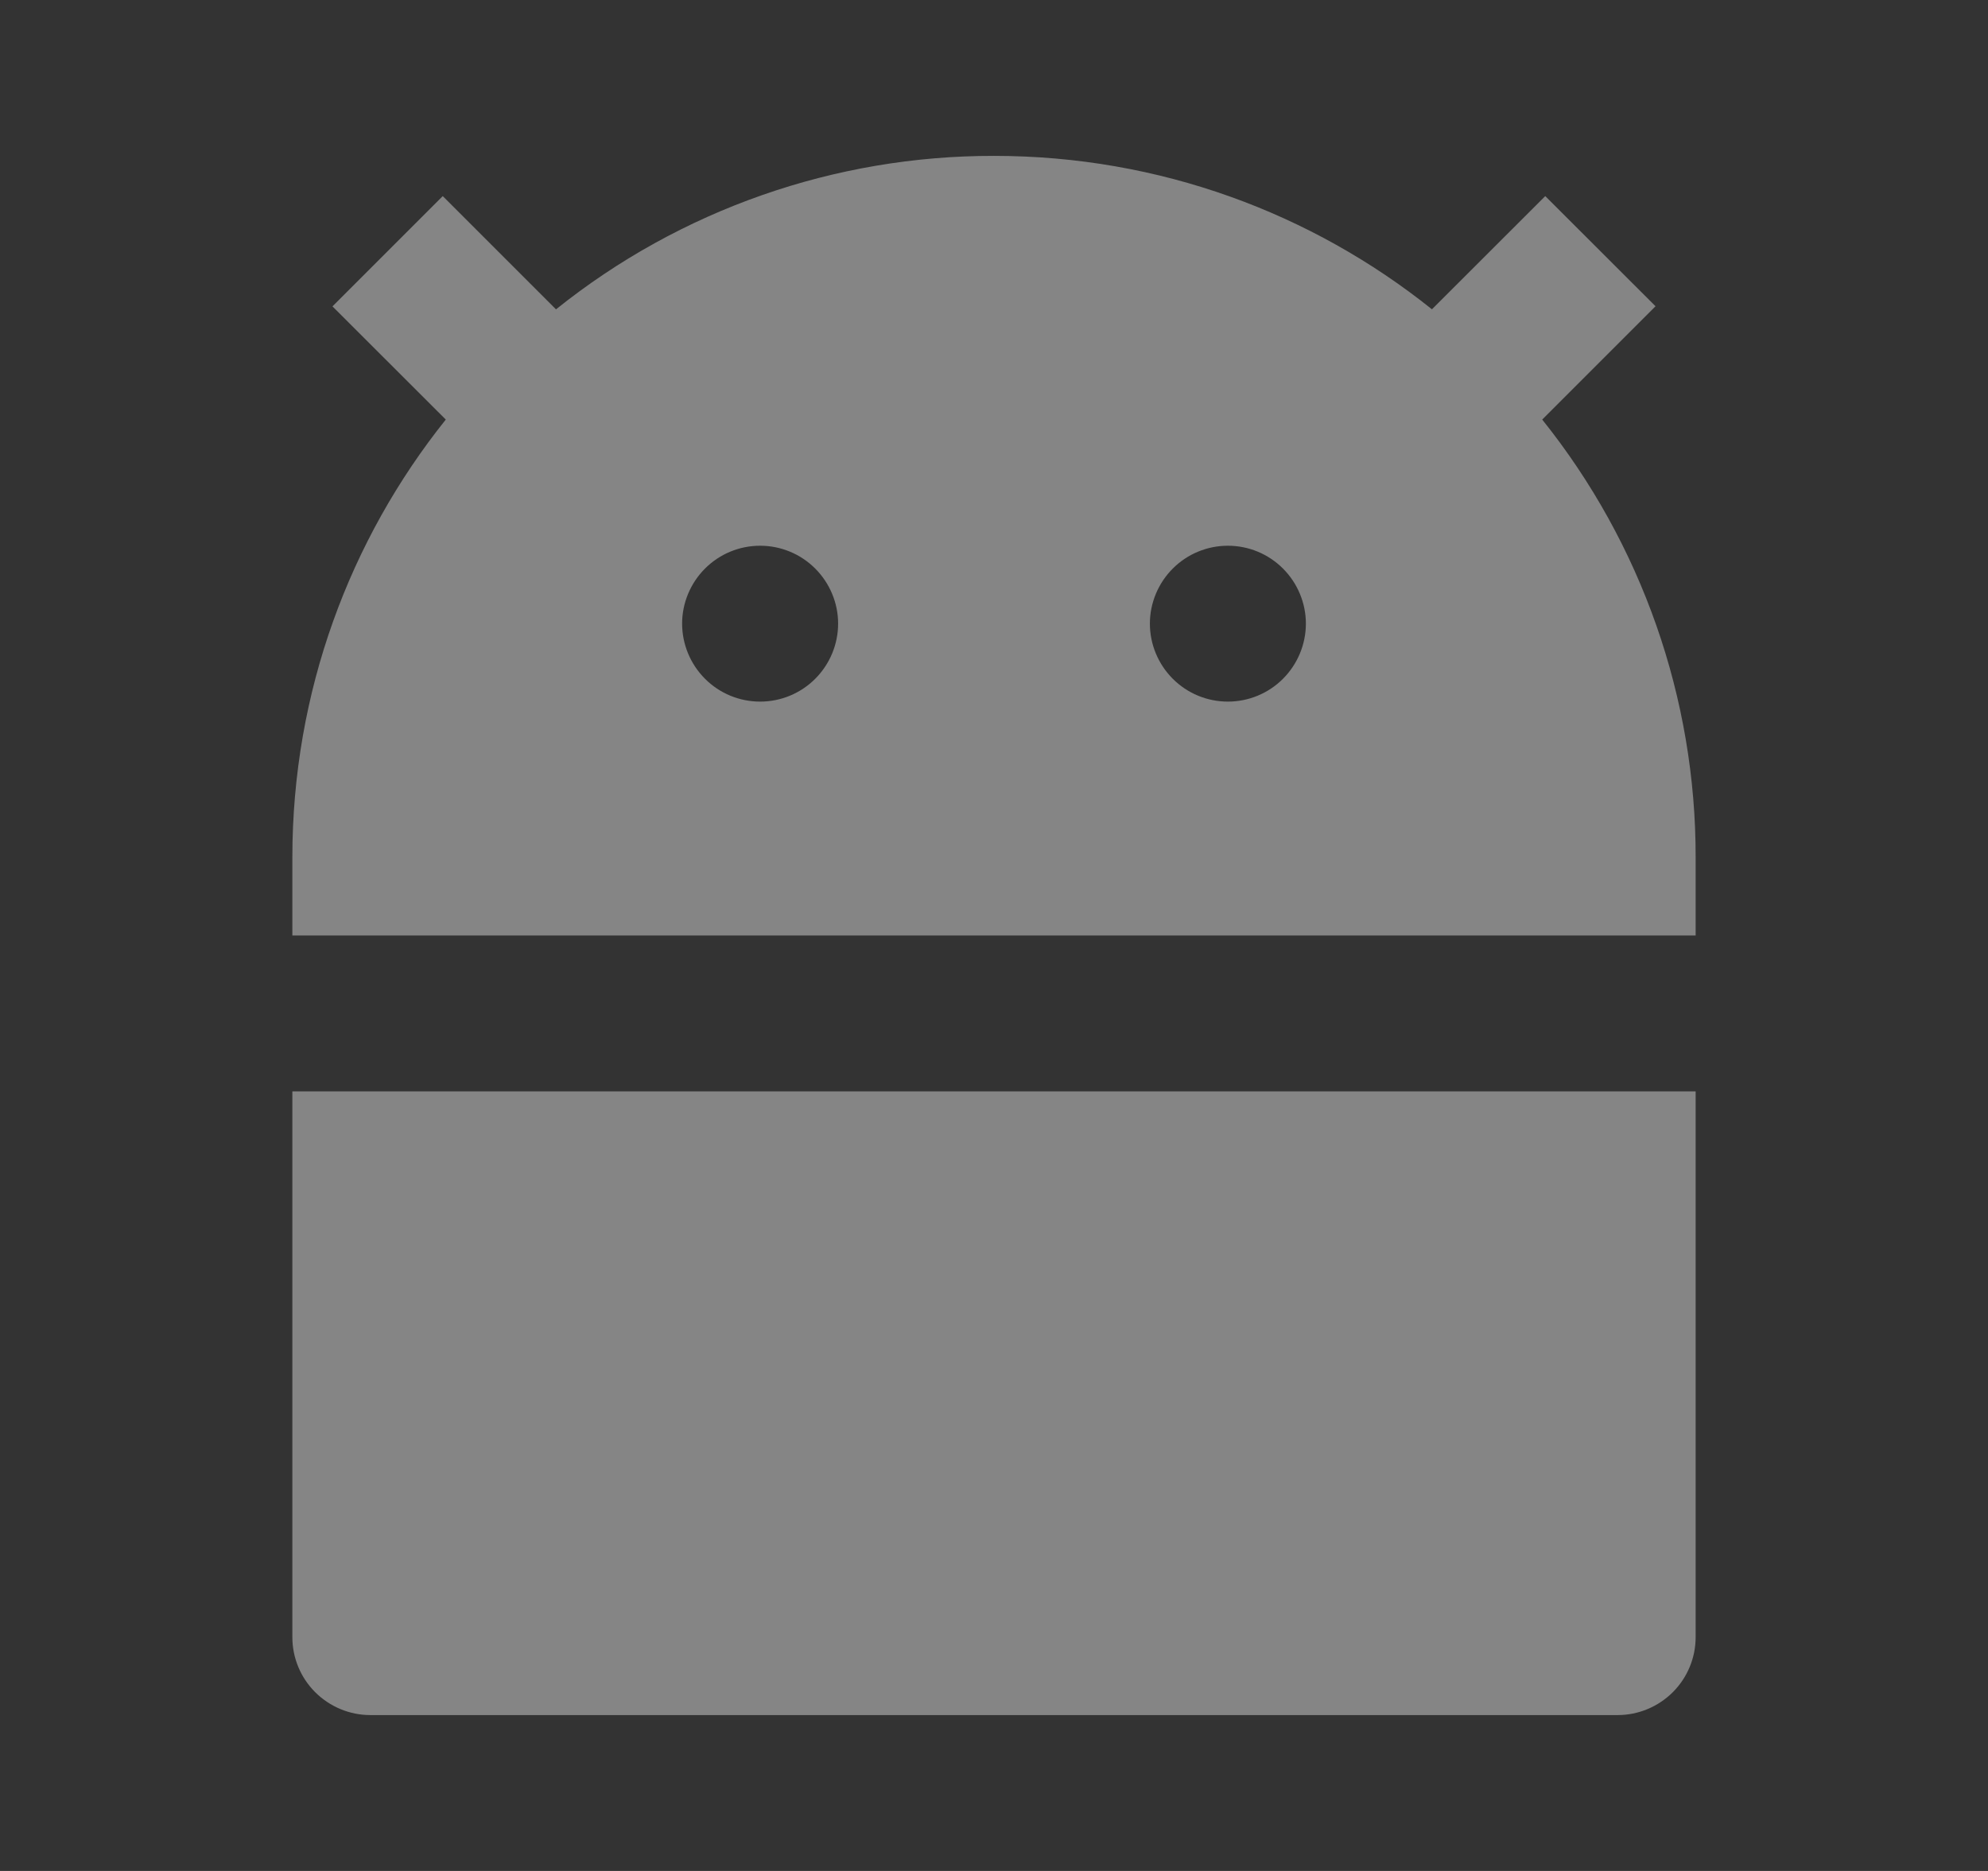 <svg width="17" height="16" viewBox="0 0 17 16" fill="none" xmlns="http://www.w3.org/2000/svg">
<rect x="0" y="0" width="17" height="16" fill="#333333" stroke="none"/>
<path d="M4.755 2.645C5.817 1.794 7.139 1.331 8.5 1.333C9.917 1.333 11.219 1.824 12.245 2.645L13.214 1.677L14.157 2.619L13.188 3.588C14.039 4.65 14.502 5.972 14.5 7.333V8H2.5V7.333C2.5 5.917 2.991 4.615 3.812 3.588L2.843 2.62L3.786 1.677L4.755 2.646V2.645ZM2.5 9.333H14.5V14C14.5 14.177 14.43 14.346 14.305 14.471C14.18 14.596 14.01 14.667 13.833 14.667H3.167C2.99 14.667 2.82 14.596 2.695 14.471C2.57 14.346 2.5 14.177 2.5 14V9.333ZM6.5 6C6.677 6 6.846 5.93 6.971 5.805C7.096 5.68 7.167 5.51 7.167 5.333C7.167 5.157 7.096 4.987 6.971 4.862C6.846 4.737 6.677 4.667 6.5 4.667C6.323 4.667 6.154 4.737 6.029 4.862C5.904 4.987 5.833 5.157 5.833 5.333C5.833 5.51 5.904 5.68 6.029 5.805C6.154 5.93 6.323 6 6.5 6ZM10.5 6C10.677 6 10.846 5.93 10.971 5.805C11.096 5.68 11.167 5.51 11.167 5.333C11.167 5.157 11.096 4.987 10.971 4.862C10.846 4.737 10.677 4.667 10.5 4.667C10.323 4.667 10.154 4.737 10.029 4.862C9.904 4.987 9.833 5.157 9.833 5.333C9.833 5.51 9.904 5.68 10.029 5.805C10.154 5.93 10.323 6 10.5 6Z" fill="white" fill-opacity="0.4"/>
</svg>
